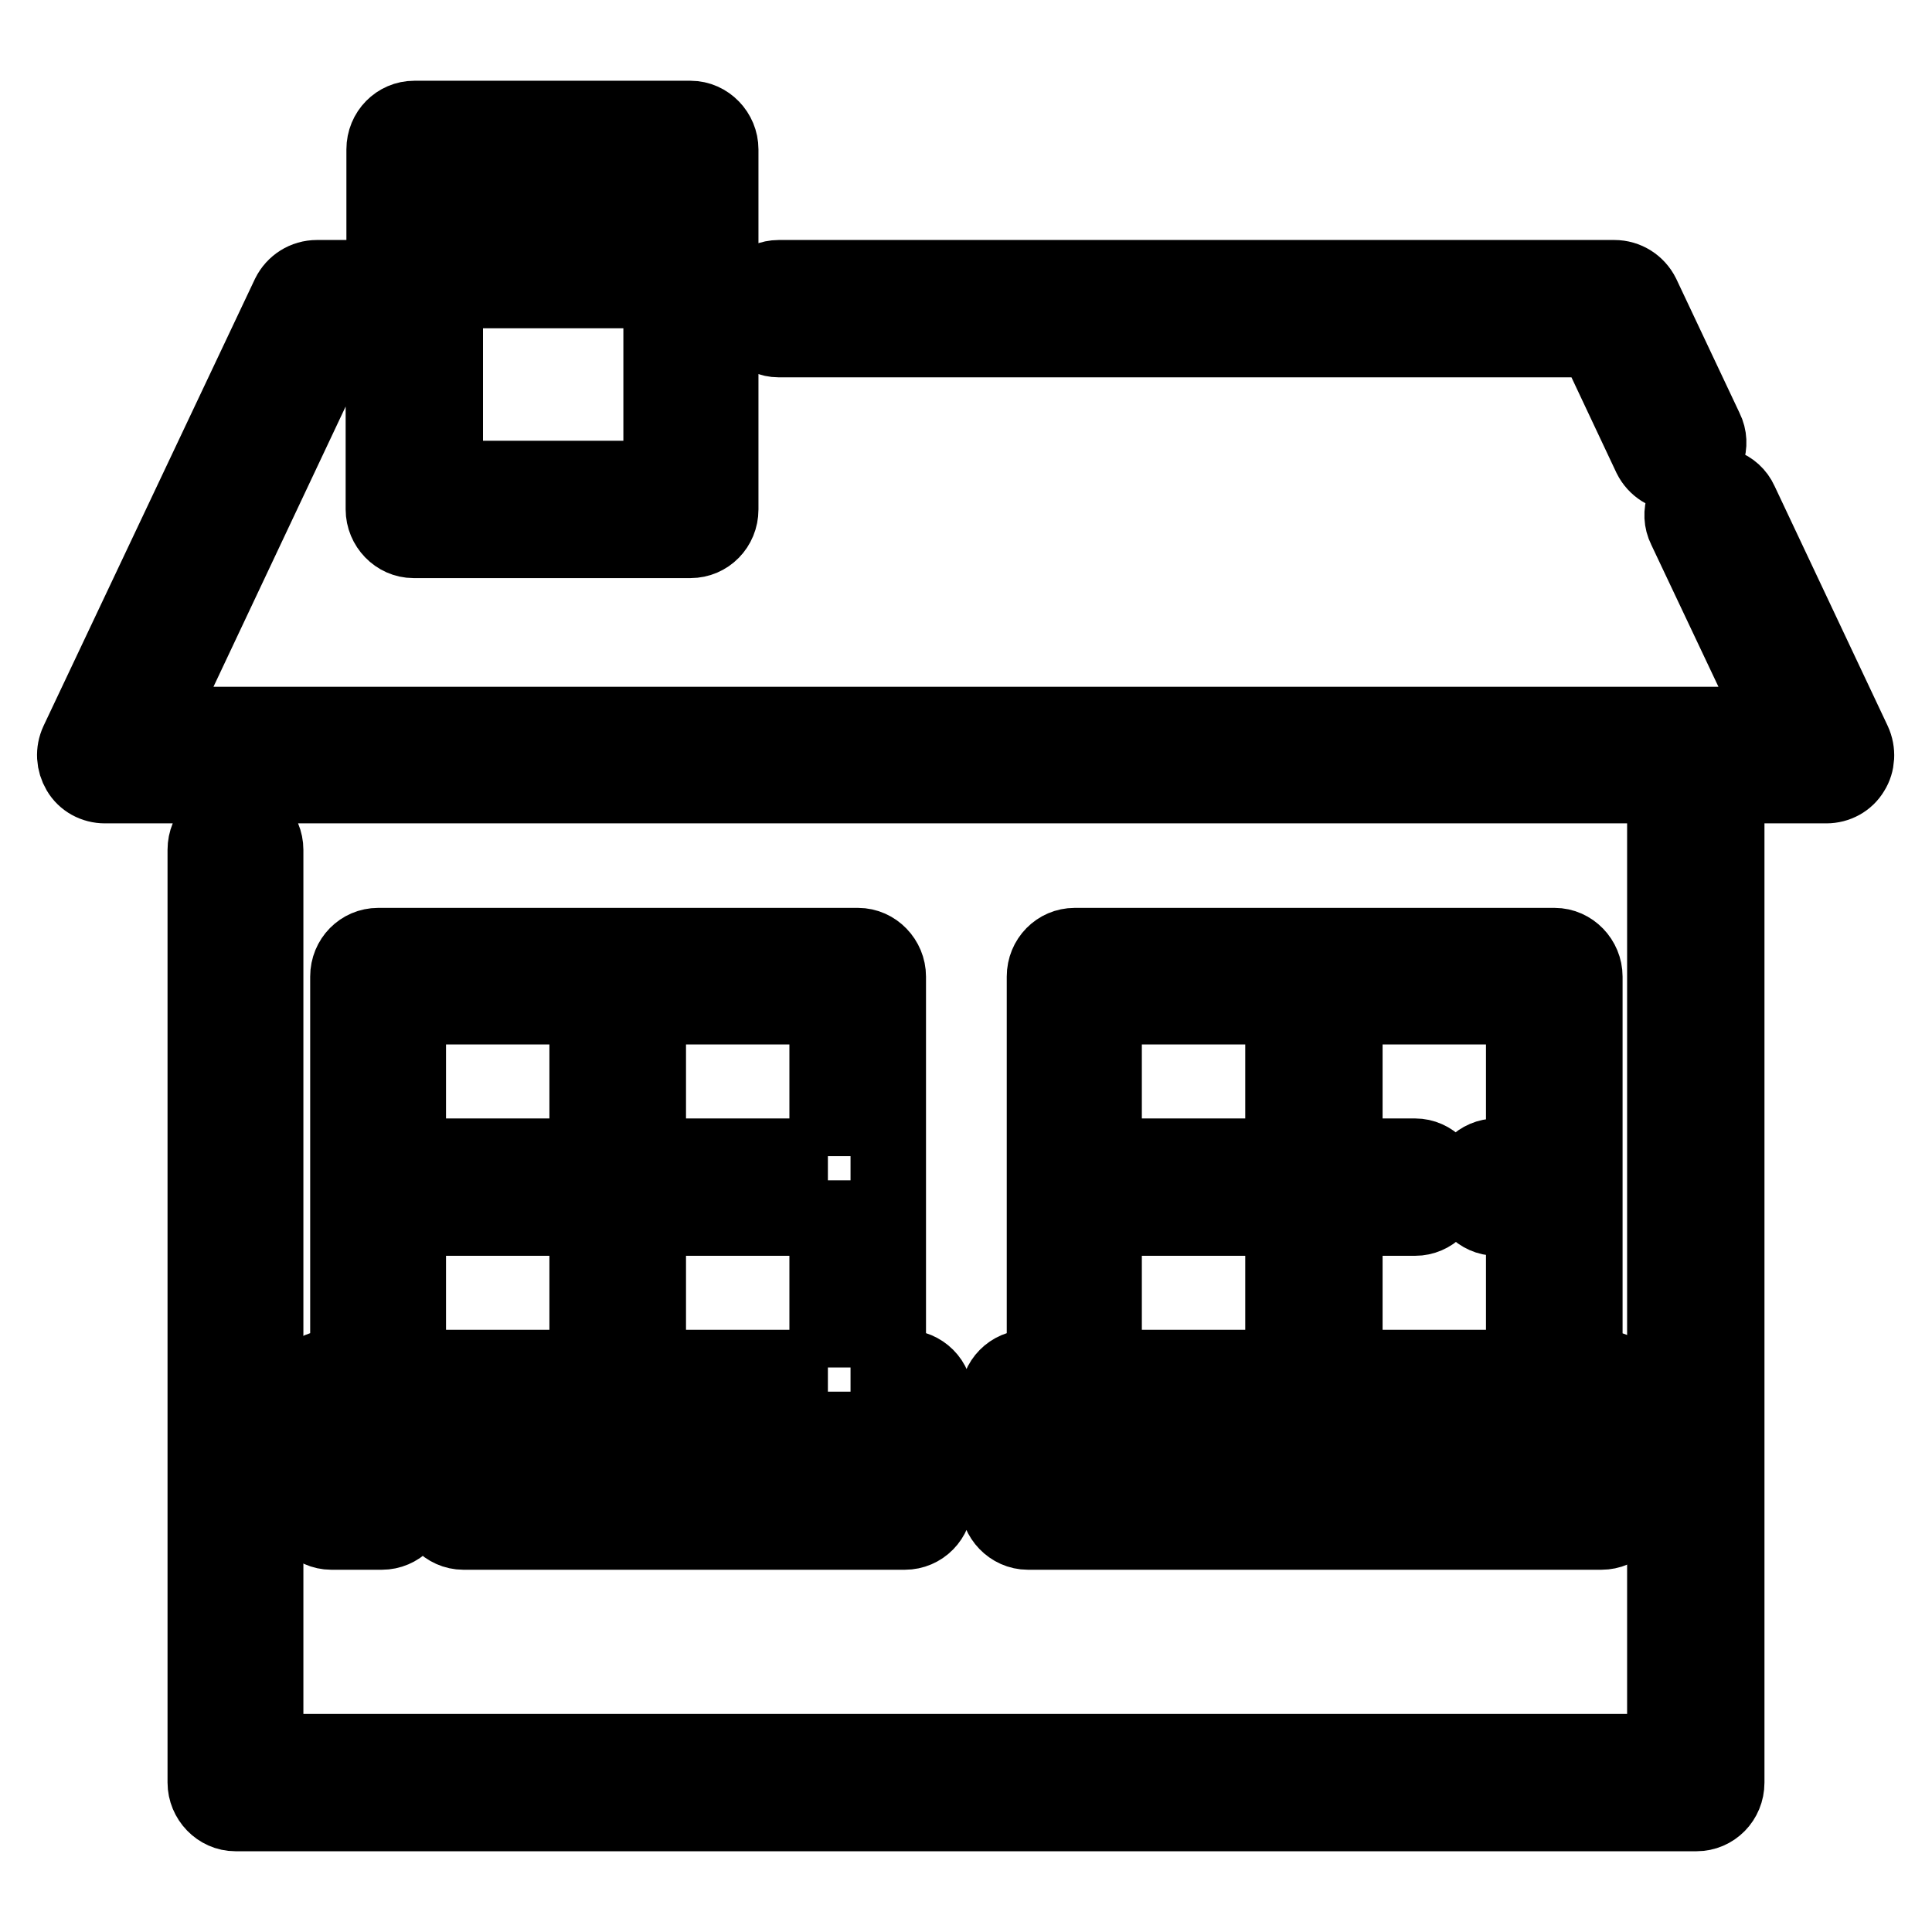 <?xml version="1.0" encoding="utf-8"?>
<!-- Svg Vector Icons : http://www.onlinewebfonts.com/icon -->
<!DOCTYPE svg PUBLIC "-//W3C//DTD SVG 1.1//EN" "http://www.w3.org/Graphics/SVG/1.1/DTD/svg11.dtd">
<svg version="1.1" xmlns="http://www.w3.org/2000/svg" xmlns:xlink="http://www.w3.org/1999/xlink" x="0px" y="0px" viewBox="0 0 256 256" enable-background="new 0 0 256 256" xml:space="preserve">
<g> <path stroke-width="10" fill-opacity="0" stroke="#000000"  d="M226,56.9l-8.4-17.8c-0.7-1.4-2.1-2.3-3.7-2.3H103.2c-2.2,0-4,1.8-4,4.1c0,2.2,1.8,4.1,4,4.1h108.2 l7.3,15.5c0.7,1.4,2.1,2.3,3.7,2.3c0.6,0,1.2-0.1,1.7-0.4C226.1,61.3,227,58.9,226,56.9L226,56.9z"/> <path stroke-width="10" fill-opacity="0" stroke="#000000"  d="M245.6,98.3l-15-31.8c-0.9-2-3.3-2.9-5.4-1.9c0,0,0,0,0,0c-2,1-2.9,3.4-1.9,5.4l12.3,26H20.4l24.1-51.1h6.3 v22.6c0,2.2,1.8,4.1,4,4.1h36.7c2.2,0,4-1.8,4-4.1V19.8c0-2.2-1.8-4.1-4-4.1H54.9c-2.2,0-4,1.8-4,4.1v17H42c-1.6,0-3,0.9-3.7,2.3 l-28,59.2c-0.6,1.3-0.5,2.7,0.2,3.9c0.7,1.2,2,1.9,3.4,1.9h206.7v128H35.2V112.6c0-2.2-1.8-4.1-4-4.1s-4,1.8-4,4.1v123.6 c0,2.2,1.8,4.1,4,4.1h193.6c2.2,0,4-1.8,4-4.1V104.1H242c1.4,0,2.7-0.7,3.4-1.9C246.1,101.1,246.2,99.6,245.6,98.3L245.6,98.3z  M59,23.8h28.6v6.6H59V23.8z M59,38.5h28.6v24.9H59V38.5L59,38.5z"/> <path stroke-width="10" fill-opacity="0" stroke="#000000"  d="M119.9,181.2h-2.2v-51.8c0-2.2-1.8-4.1-4-4.1H50.1c-2.2,0-4,1.8-4,4.1v51.8h-2.2c-2.2,0-4,1.8-4,4.1v13.6 c0,2.2,1.8,4.1,4,4.1h6.7c2.2,0,4-1.8,4-4.1c0-2.2-1.8-4.1-4-4.1h-2.7v-5.4h68v5.4H61.4c-2.2,0-4,1.8-4,4.1c0,2.2,1.8,4.1,4,4.1 h58.5c2.2,0,4-1.8,4-4.1v-13.6C124,183,122.1,181.2,119.9,181.2z M77.8,181.2H54.1v-19.8h23.7V181.2z M77.8,153.2H54.1v-19.8h23.7 V153.2z M109.7,181.2H85.9v-19.8h23.7V181.2z M109.7,153.2H85.9v-19.8h23.7V153.2z M212.1,181.2H210v-51.8c0-2.2-1.8-4.1-4-4.1 h-63.6c-2.2,0-4,1.8-4,4.1v51.8h-2.2c-2.2,0-4,1.8-4,4.1v13.6c0,2.2,1.8,4.1,4,4.1h76c2.2,0,4-1.8,4-4.1v-13.6 C216.2,183,214.4,181.2,212.1,181.2L212.1,181.2z M178.2,161.4h9.3c2.2,0,4-1.8,4-4.1c0-2.2-1.8-4.1-4-4.1h-9.3v-19.8h23.7v19.8 h-3.6c-2.2,0-4,1.8-4,4.1c0,2.2,1.8,4.1,4,4.1h3.6v19.8h-23.7V161.4L178.2,161.4z M146.3,133.4h23.7v19.8h-23.7V133.4z  M146.3,161.4h23.7v19.8h-23.7V161.4z M208.1,194.7h-67.9v-5.4h67.9V194.7L208.1,194.7z"/></g>
</svg>